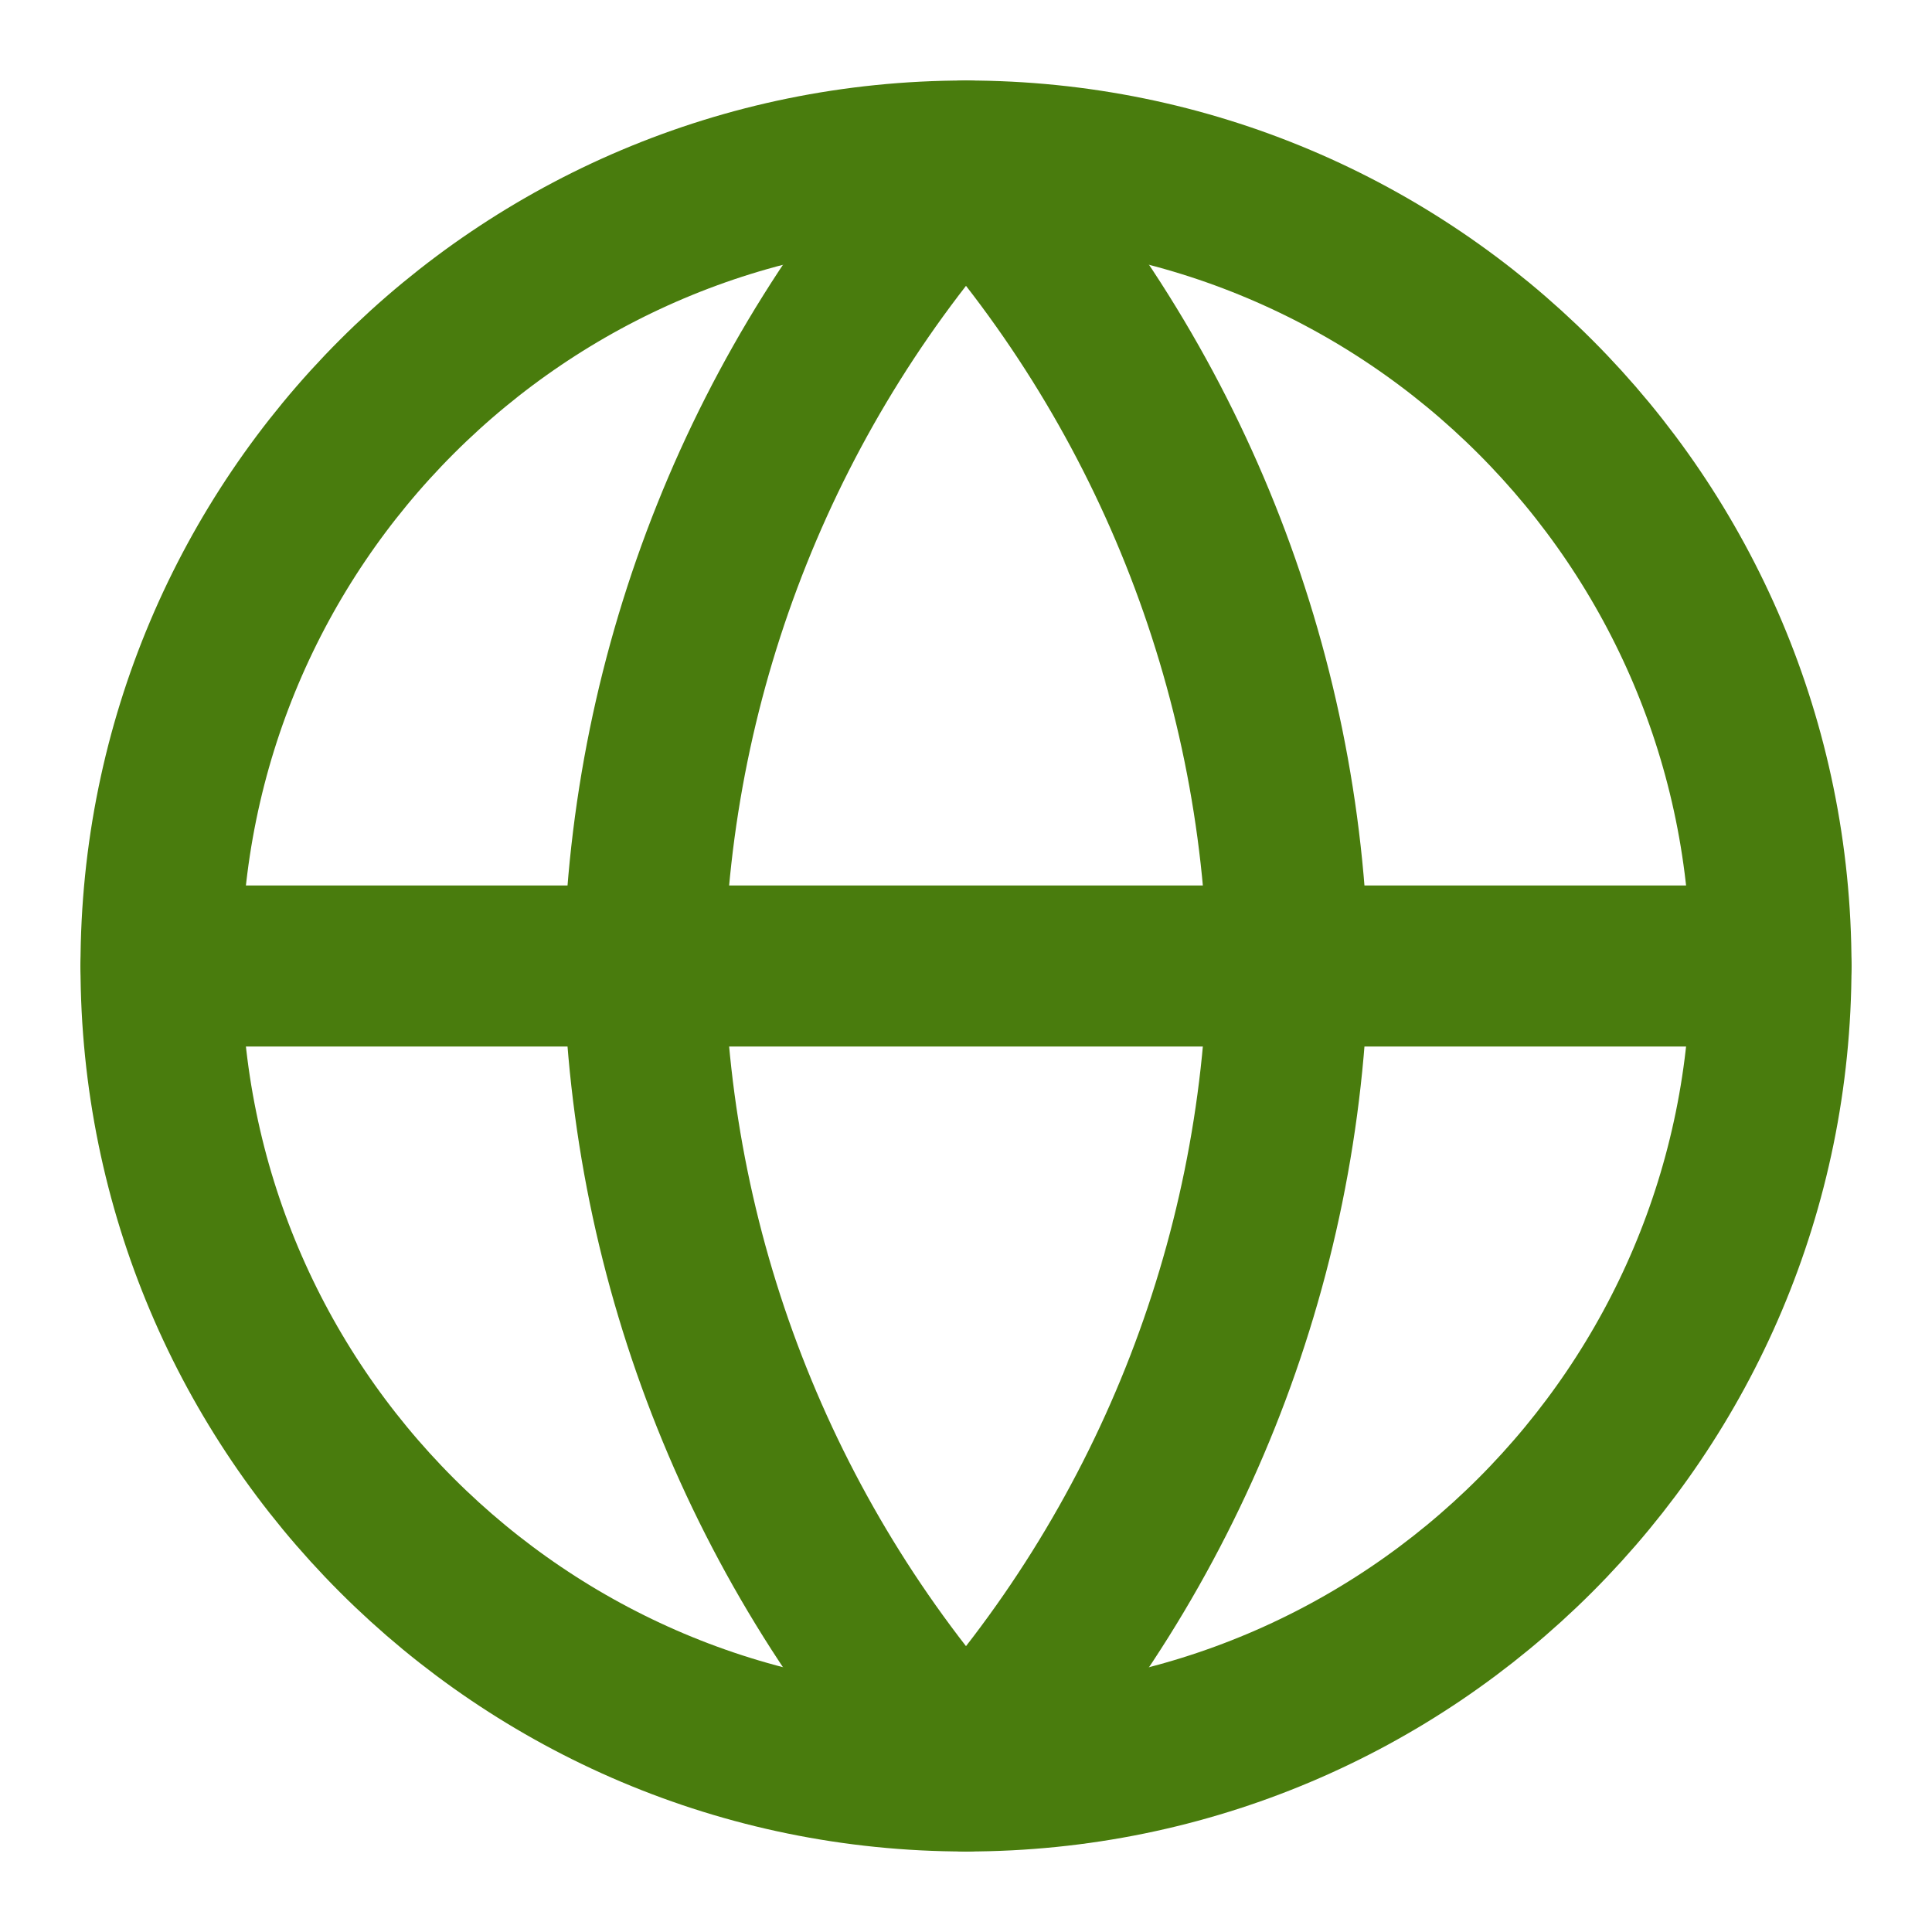 <svg width="24" height="24" viewBox="0 0 24 24" fill="none" xmlns="http://www.w3.org/2000/svg">
<g id="fi:globe">
<path id="Vector" d="M12 22C17.523 22 22 17.523 22 12C22 6.477 17.523 2 12 2C6.477 2 2 6.477 2 12C2 17.523 6.477 22 12 22Z" stroke="#497C0D" stroke-width="2" stroke-linecap="round" stroke-linejoin="round"/>
<path id="Vector_2" d="M2 12H22" stroke="#497C0D" stroke-width="2" stroke-linecap="round" stroke-linejoin="round"/>
<path id="Vector_3" d="M12 2C14.501 4.738 15.923 8.292 16 12C15.923 15.708 14.501 19.262 12 22C9.499 19.262 8.077 15.708 8 12C8.077 8.292 9.499 4.738 12 2V2Z" stroke="#497C0D" stroke-width="2" stroke-linecap="round" stroke-linejoin="round"/>
</g>
</svg>
